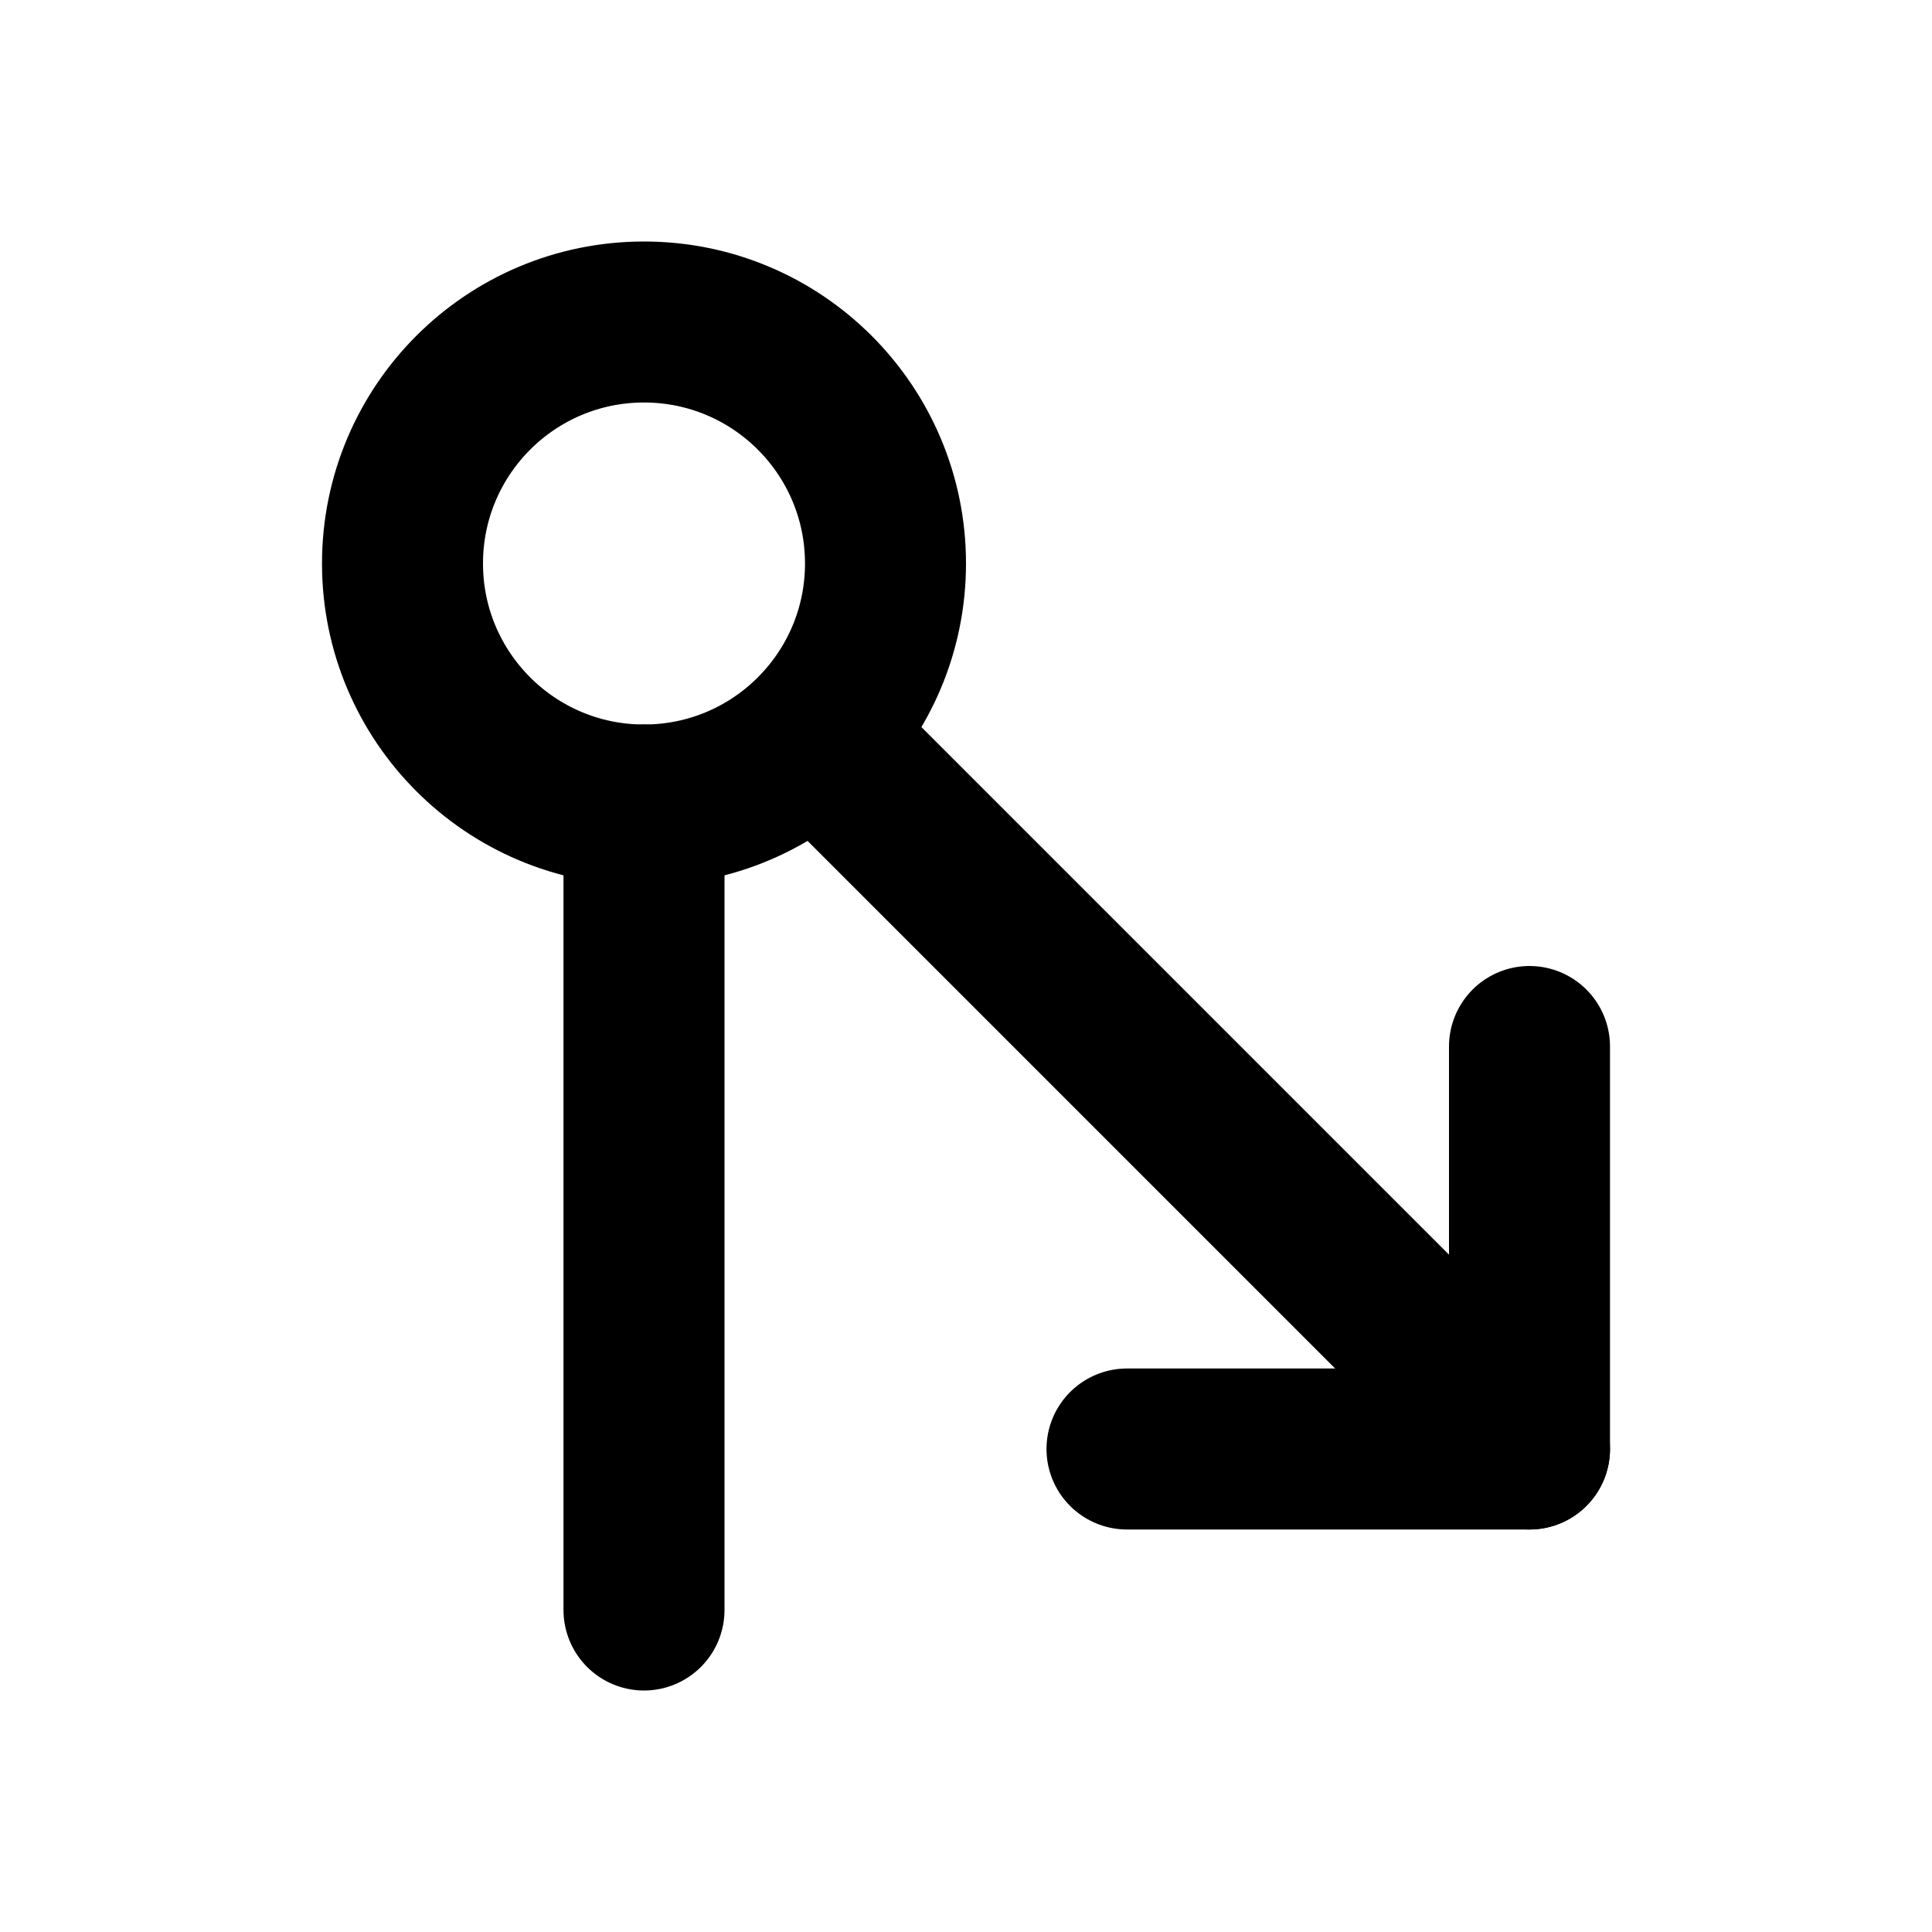 <svg xmlns="http://www.w3.org/2000/svg" class="icon icon-tabler icon-tabler-arrow-rotary-first-right" width="24" height="24" viewBox="0 0 24 24" stroke-width="2" stroke="currentColor" fill="none" stroke-linecap="round" stroke-linejoin="round">
  <desc>Download more icon variants from https://tabler-icons.io/i/arrow-rotary-first-right</desc>
  <path stroke="none" d="M0 0h24v24H0z" fill="none"/>
  <circle cx="8" cy="7" r="3" />
  <path d="M8 10v10" />
  <path d="M10.5 9.5l8.5 8.5" />
  <path d="M14 18h5v-5" />
</svg>


